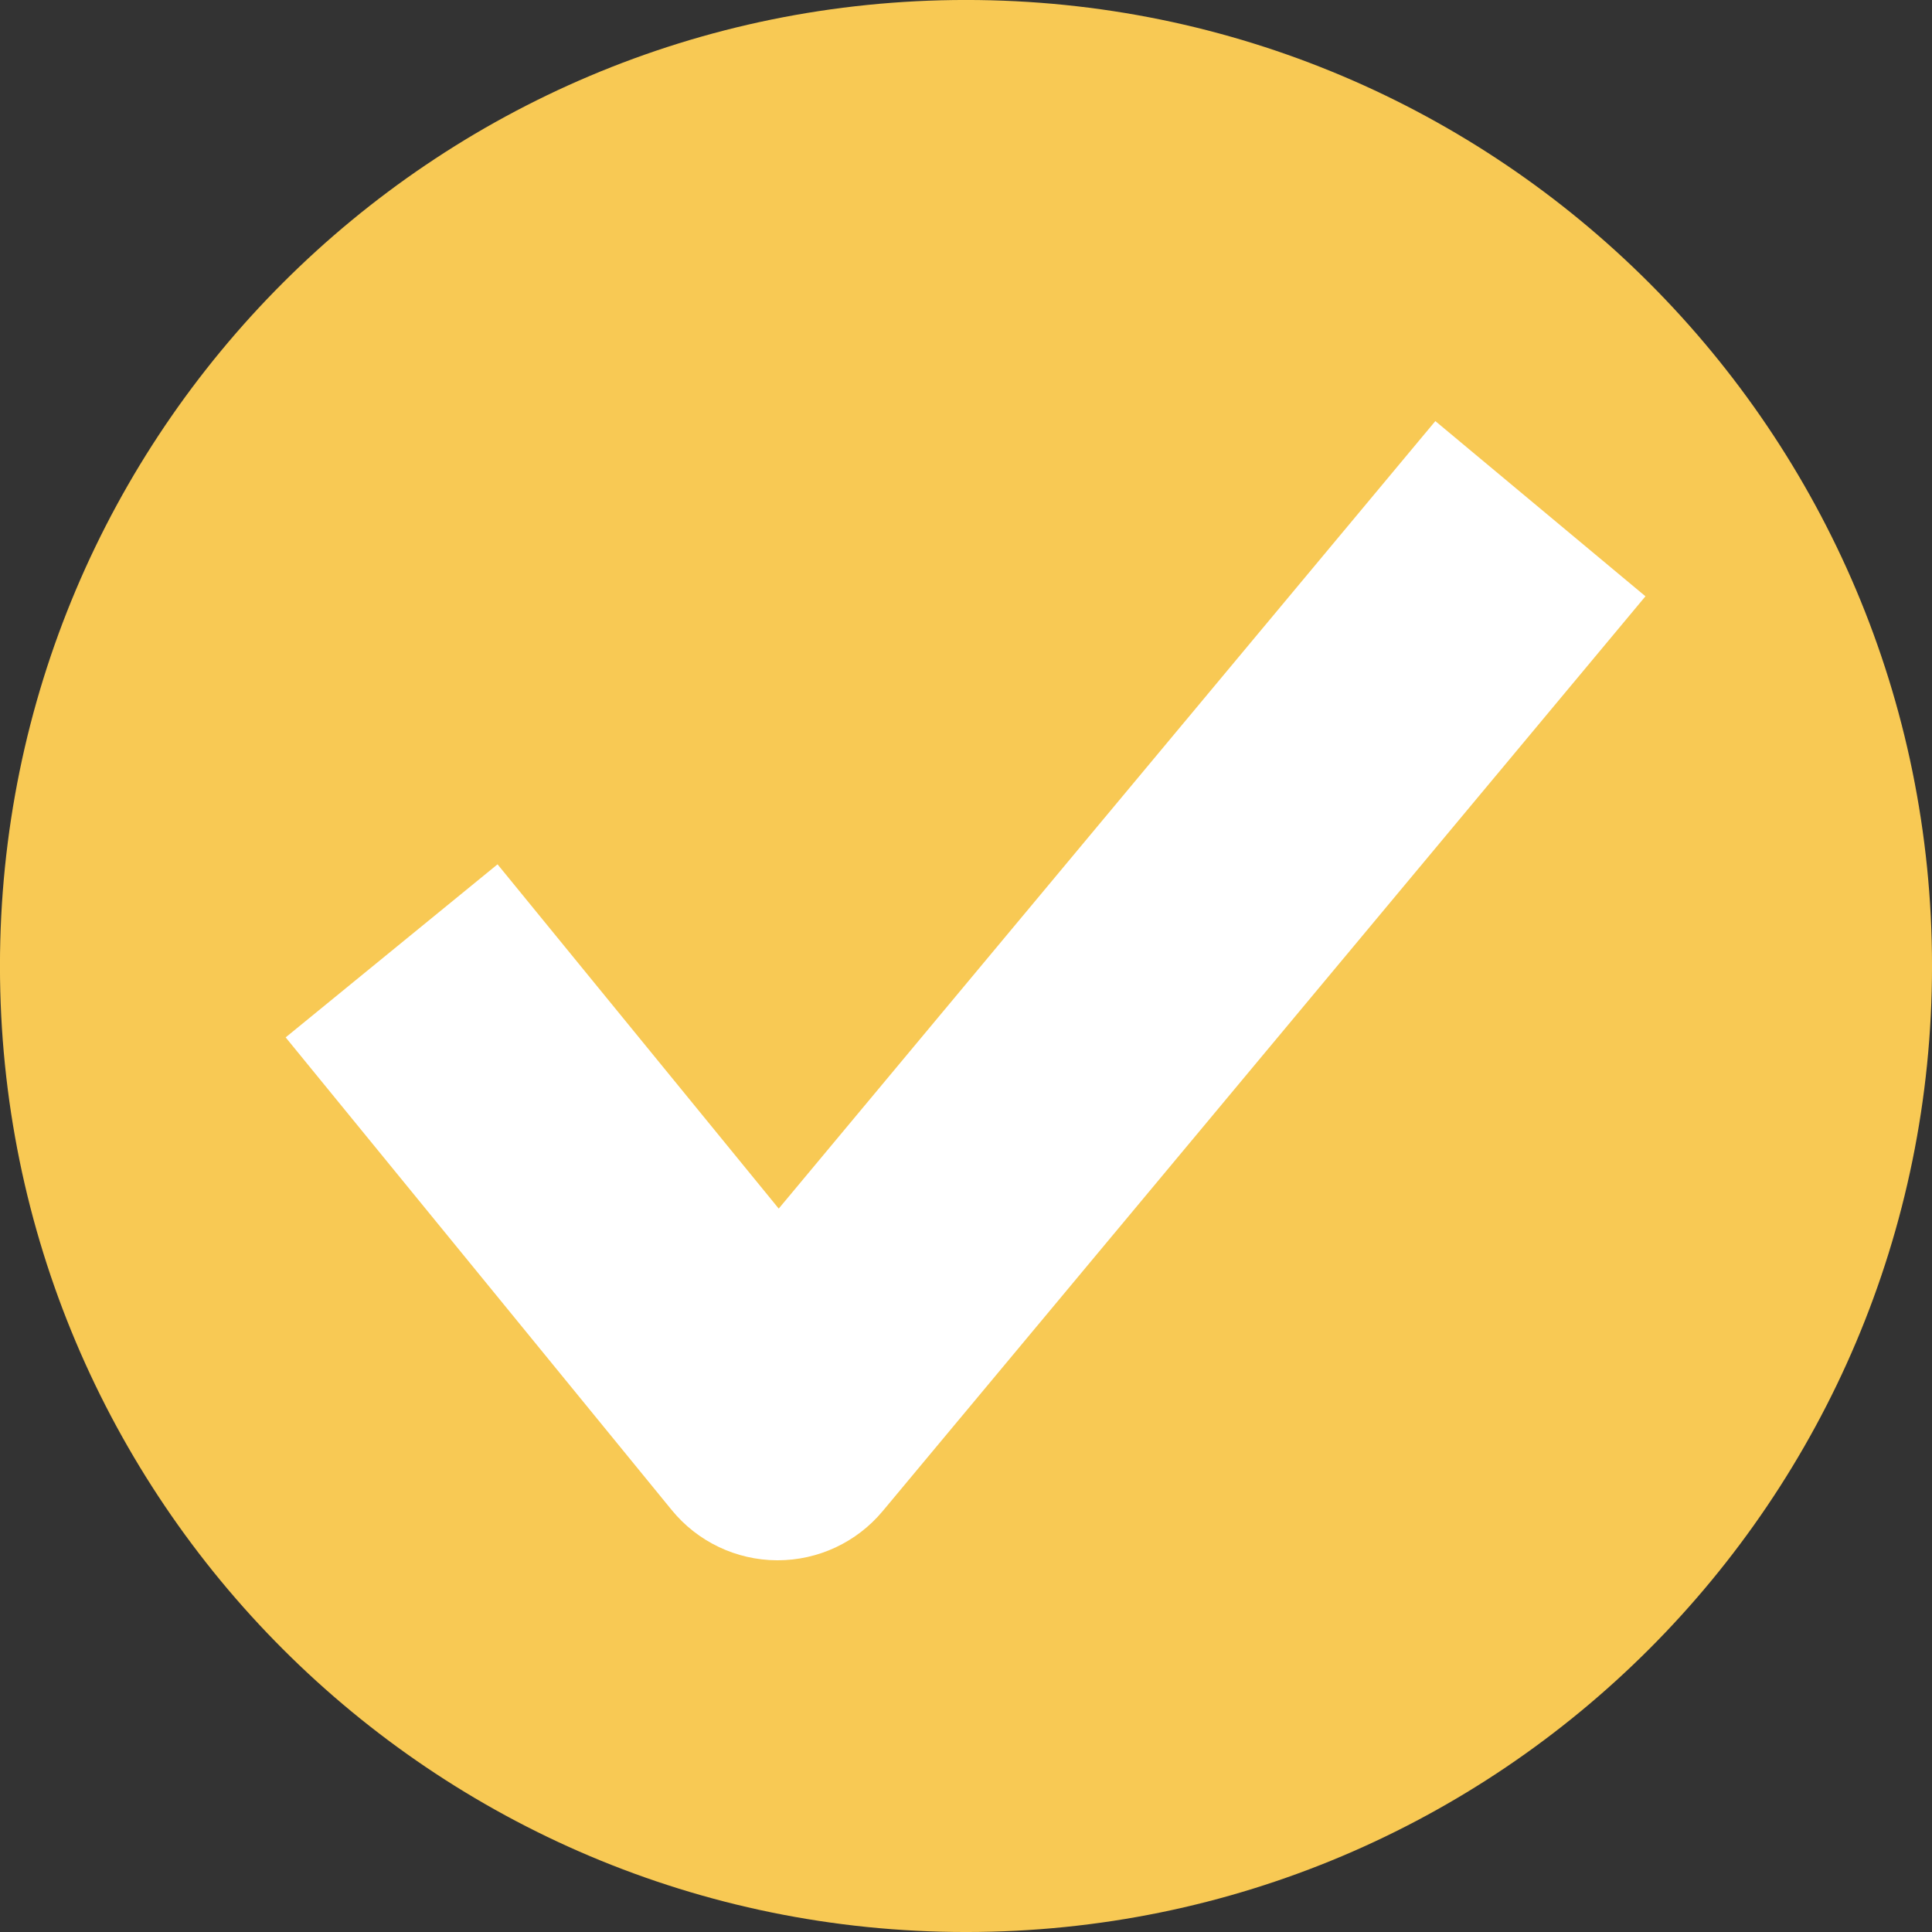 <?xml version="1.0" encoding="UTF-8" standalone="no"?><svg xmlns="http://www.w3.org/2000/svg" xmlns:xlink="http://www.w3.org/1999/xlink" fill="#000000" height="158.4" preserveAspectRatio="xMidYMid meet" version="1" viewBox="0.8 0.8 158.4 158.4" width="158.4" zoomAndPan="magnify"><rect x="0.8" y="0.8" width="158.4" height="158.4" fill="#333333" stroke="none"/><g><g id="change1_1"><path d="M159.202,79.998c0,43.754-35.449,79.203-79.202,79.203c-43.753,0-79.203-35.448-79.203-79.203 C0.798,36.246,36.247,0.798,80,0.798C123.753,0.798,159.202,36.246,159.202,79.998z" fill="#f8c954"/></g><g id="change2_1"><path d="M64.558,128.724c-0.019,0-0.038,0-0.057,0c-3.347-0.016-6.511-1.527-8.629-4.12L24.22,85.853 l17.372-14.189L64.646,99.89l53.834-64.566l17.227,14.365L73.171,124.69C71.04,127.248,67.884,128.724,64.558,128.724z" fill="#ffffff"/></g></g></svg>